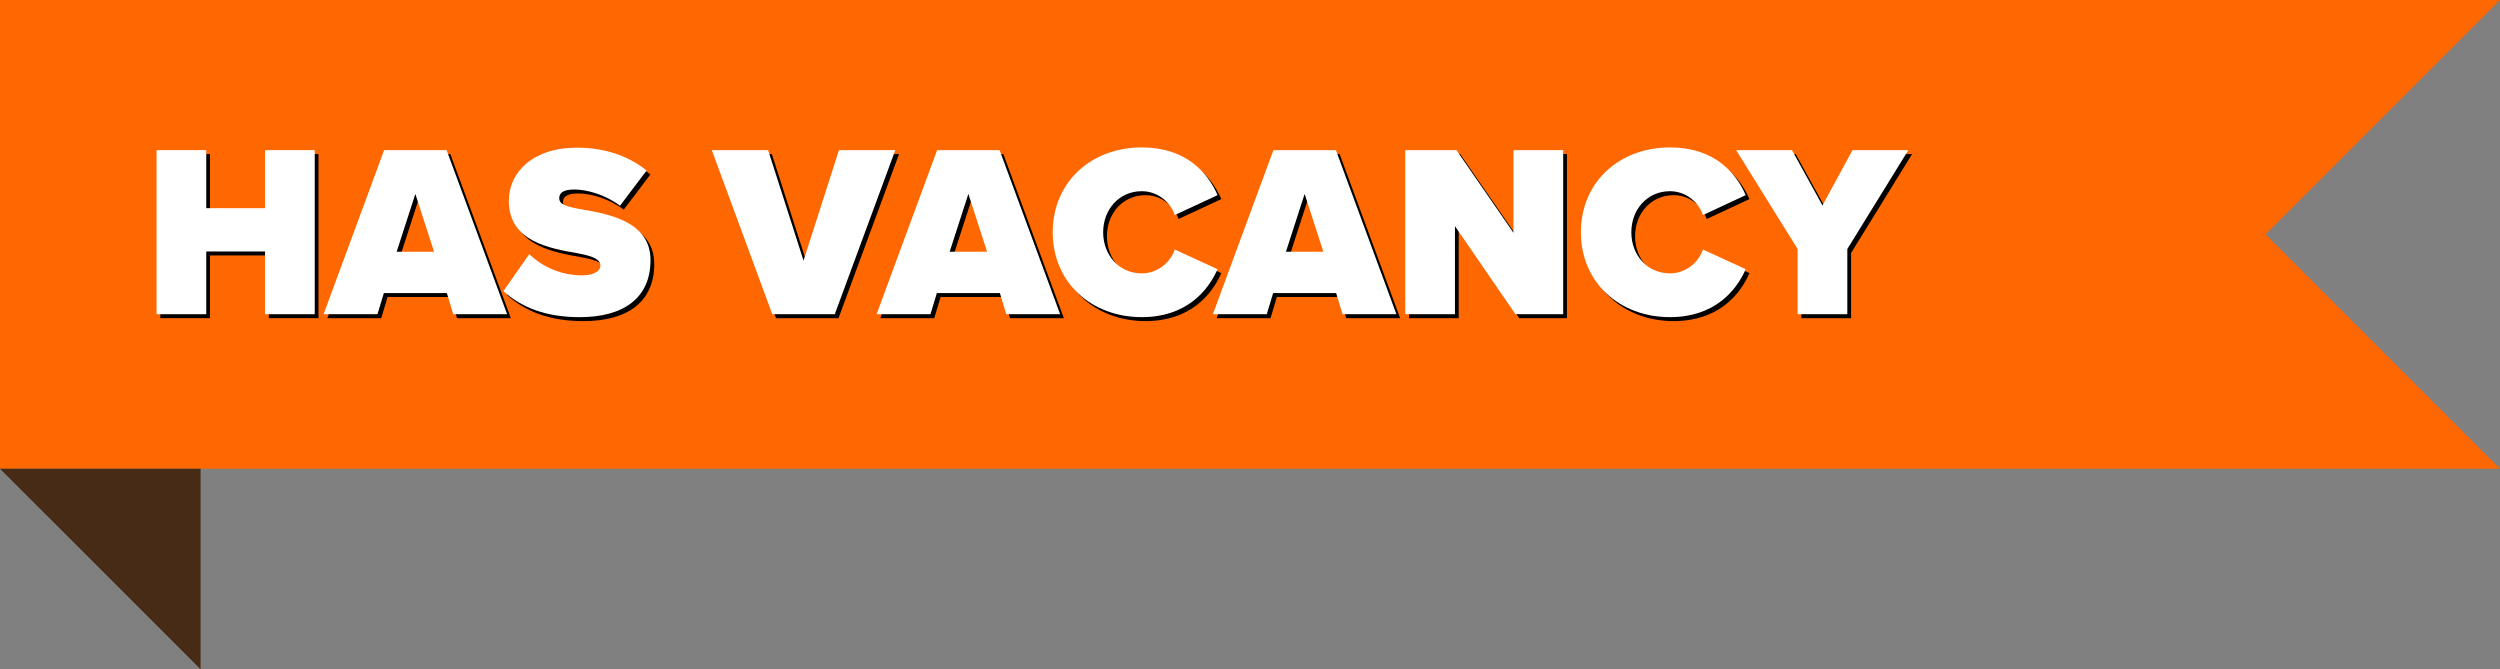 <?xml version="1.0" encoding="UTF-8"?><svg id="Layer_2" xmlns="http://www.w3.org/2000/svg" viewBox="0 0 2400 642.5"><rect x="0" y="0" width="2400" height="642.5" fill="#808080" stroke="none"/><defs><style>.cls-1{fill:#ff6700;}.cls-2{fill:#fff;}.cls-3{fill:#472b16;}</style></defs><g id="Tag"><polygon class="cls-1" points="2400 450 0 450 0 0 2400 0 2175 225 2400 450"/><polygon class="cls-3" points="192.56 450 0 450 192.56 642.5 192.56 450"/></g><g id="Text_Shadow"><path d="M258.05,305.44v-60.22h-56.44v60.22h-47.7v-157.52h47.7v55.73h56.44v-55.73h47.7v157.52h-47.7Z"/><path d="M438.71,305.44l-6.14-20.31h-60.46l-6.14,20.31h-51.72l58.1-157.52h59.98l58.1,157.52h-51.72ZM402.34,189.96l-17.95,55.5h35.9l-17.95-55.5Z"/><path d="M511.68,247.82c11.81,11.34,29.52,20.31,50.77,20.31,8.97,0,17.48-3.07,17.48-9.21s-6.61-9.21-22.2-12.04c-25.98-4.72-65.65-10.86-65.65-50.3,0-26.69,22.2-51.01,65.42-51.01,25.74,0,48.89,7.32,66.83,21.96l-25.51,33.77c-13.7-10.39-31.41-15.59-43.93-15.59-11.81,0-14.41,4.25-14.41,8.27,0,6.14,6.38,8.27,23.14,11.1,25.98,4.49,64.47,12.04,64.47,48.41s-25.74,54.79-68.01,54.79c-33.53,0-56.44-9.92-73.21-25.03l24.8-35.42Z"/><path d="M745.01,305.44l-58.1-157.52h54.08l34.01,106.04,34.01-106.04h54.08l-58.1,157.52h-59.98Z"/><path d="M969.6,305.44l-6.14-20.31h-60.46l-6.14,20.31h-51.72l58.1-157.52h59.98l58.1,157.52h-51.72ZM933.23,189.96l-17.95,55.5h35.9l-17.95-55.5Z"/><path d="M1014.23,226.8c0-48.65,37.31-81.48,85.49-81.48,42.51,0,63.29,24.09,72.74,45.81l-41.09,19.13c-4.01-12.28-16.29-22.91-31.65-22.91-21.73,0-37.08,17.48-37.08,39.44s15.35,39.44,37.08,39.44c15.35,0,27.63-10.63,31.65-22.91l41.09,18.89c-9.21,21.02-30.23,46.05-72.74,46.05-48.18,0-85.49-33.06-85.49-81.48Z"/><path d="M1292.43,305.44l-6.14-20.31h-60.46l-6.14,20.31h-51.72l58.1-157.52h59.98l58.1,157.52h-51.72ZM1256.06,189.96l-17.95,55.5h35.9l-17.95-55.5Z"/><path d="M1458.45,305.44l-58.1-84.55v84.55h-47.7v-157.52h49.12l54.79,79.35v-79.35h47.7v157.52h-45.81Z"/><path d="M1521.27,226.8c0-48.65,37.31-81.48,85.49-81.48,42.51,0,63.29,24.09,72.74,45.81l-41.09,19.13c-4.01-12.28-16.29-22.91-31.65-22.91-21.73,0-37.08,17.48-37.08,39.44s15.35,39.44,37.08,39.44c15.35,0,27.63-10.63,31.65-22.91l41.09,18.89c-9.21,21.02-30.23,46.05-72.74,46.05-48.18,0-85.49-33.06-85.49-81.48Z"/><path d="M1729.33,305.44v-62.58l-59.04-94.94h53.61l29.28,53.14,28.81-53.14h53.61l-58.57,94.94v62.58h-47.7Z"/></g><g id="Text"><path class="cls-2" d="M254.45,301.64v-60.22h-56.44v60.22h-47.7v-157.52h47.7v55.73h56.44v-55.73h47.7v157.52h-47.7Z"/><path class="cls-2" d="M435.11,301.64l-6.14-20.31h-60.46l-6.14,20.31h-51.72l58.1-157.52h59.98l58.1,157.52h-51.72ZM398.74,186.16l-17.95,55.5h35.9l-17.95-55.5Z"/><path class="cls-2" d="M508.08,244.02c11.81,11.34,29.52,20.31,50.77,20.31,8.97,0,17.48-3.07,17.48-9.21s-6.61-9.21-22.2-12.04c-25.98-4.72-65.65-10.86-65.65-50.3,0-26.69,22.2-51.01,65.42-51.01,25.74,0,48.89,7.32,66.83,21.96l-25.51,33.77c-13.7-10.39-31.41-15.59-43.93-15.59-11.81,0-14.41,4.25-14.41,8.27,0,6.14,6.38,8.27,23.14,11.1,25.98,4.49,64.47,12.04,64.47,48.41s-25.74,54.79-68.01,54.79c-33.53,0-56.44-9.92-73.21-25.03l24.8-35.42Z"/><path class="cls-2" d="M741.41,301.64l-58.1-157.52h54.08l34.01,106.04,34.01-106.04h54.08l-58.1,157.52h-59.98Z"/><path class="cls-2" d="M966,301.64l-6.14-20.31h-60.46l-6.14,20.31h-51.72l58.1-157.52h59.98l58.1,157.52h-51.72ZM929.63,186.16l-17.95,55.5h35.9l-17.95-55.5Z"/><path class="cls-2" d="M1010.63,223c0-48.65,37.31-81.48,85.49-81.48,42.51,0,63.29,24.09,72.74,45.81l-41.09,19.13c-4.01-12.28-16.29-22.91-31.65-22.91-21.73,0-37.08,17.48-37.08,39.44s15.35,39.44,37.08,39.44c15.35,0,27.63-10.63,31.65-22.91l41.09,18.89c-9.21,21.02-30.23,46.05-72.74,46.05-48.18,0-85.49-33.06-85.49-81.48Z"/><path class="cls-2" d="M1288.83,301.64l-6.14-20.31h-60.46l-6.14,20.31h-51.72l58.1-157.52h59.98l58.1,157.52h-51.72ZM1252.46,186.16l-17.95,55.5h35.9l-17.95-55.5Z"/><path class="cls-2" d="M1454.85,301.64l-58.1-84.55v84.55h-47.7v-157.52h49.12l54.79,79.35v-79.35h47.7v157.52h-45.81Z"/><path class="cls-2" d="M1517.67,223c0-48.65,37.31-81.48,85.49-81.48,42.51,0,63.29,24.09,72.74,45.81l-41.09,19.13c-4.01-12.28-16.29-22.91-31.65-22.91-21.73,0-37.08,17.48-37.08,39.44s15.35,39.44,37.08,39.44c15.35,0,27.63-10.63,31.65-22.91l41.09,18.89c-9.21,21.02-30.23,46.05-72.74,46.05-48.18,0-85.49-33.06-85.49-81.48Z"/><path class="cls-2" d="M1725.73,301.64v-62.58l-59.04-94.94h53.61l29.28,53.14,28.81-53.14h53.61l-58.57,94.94v62.58h-47.7Z"/></g></svg>